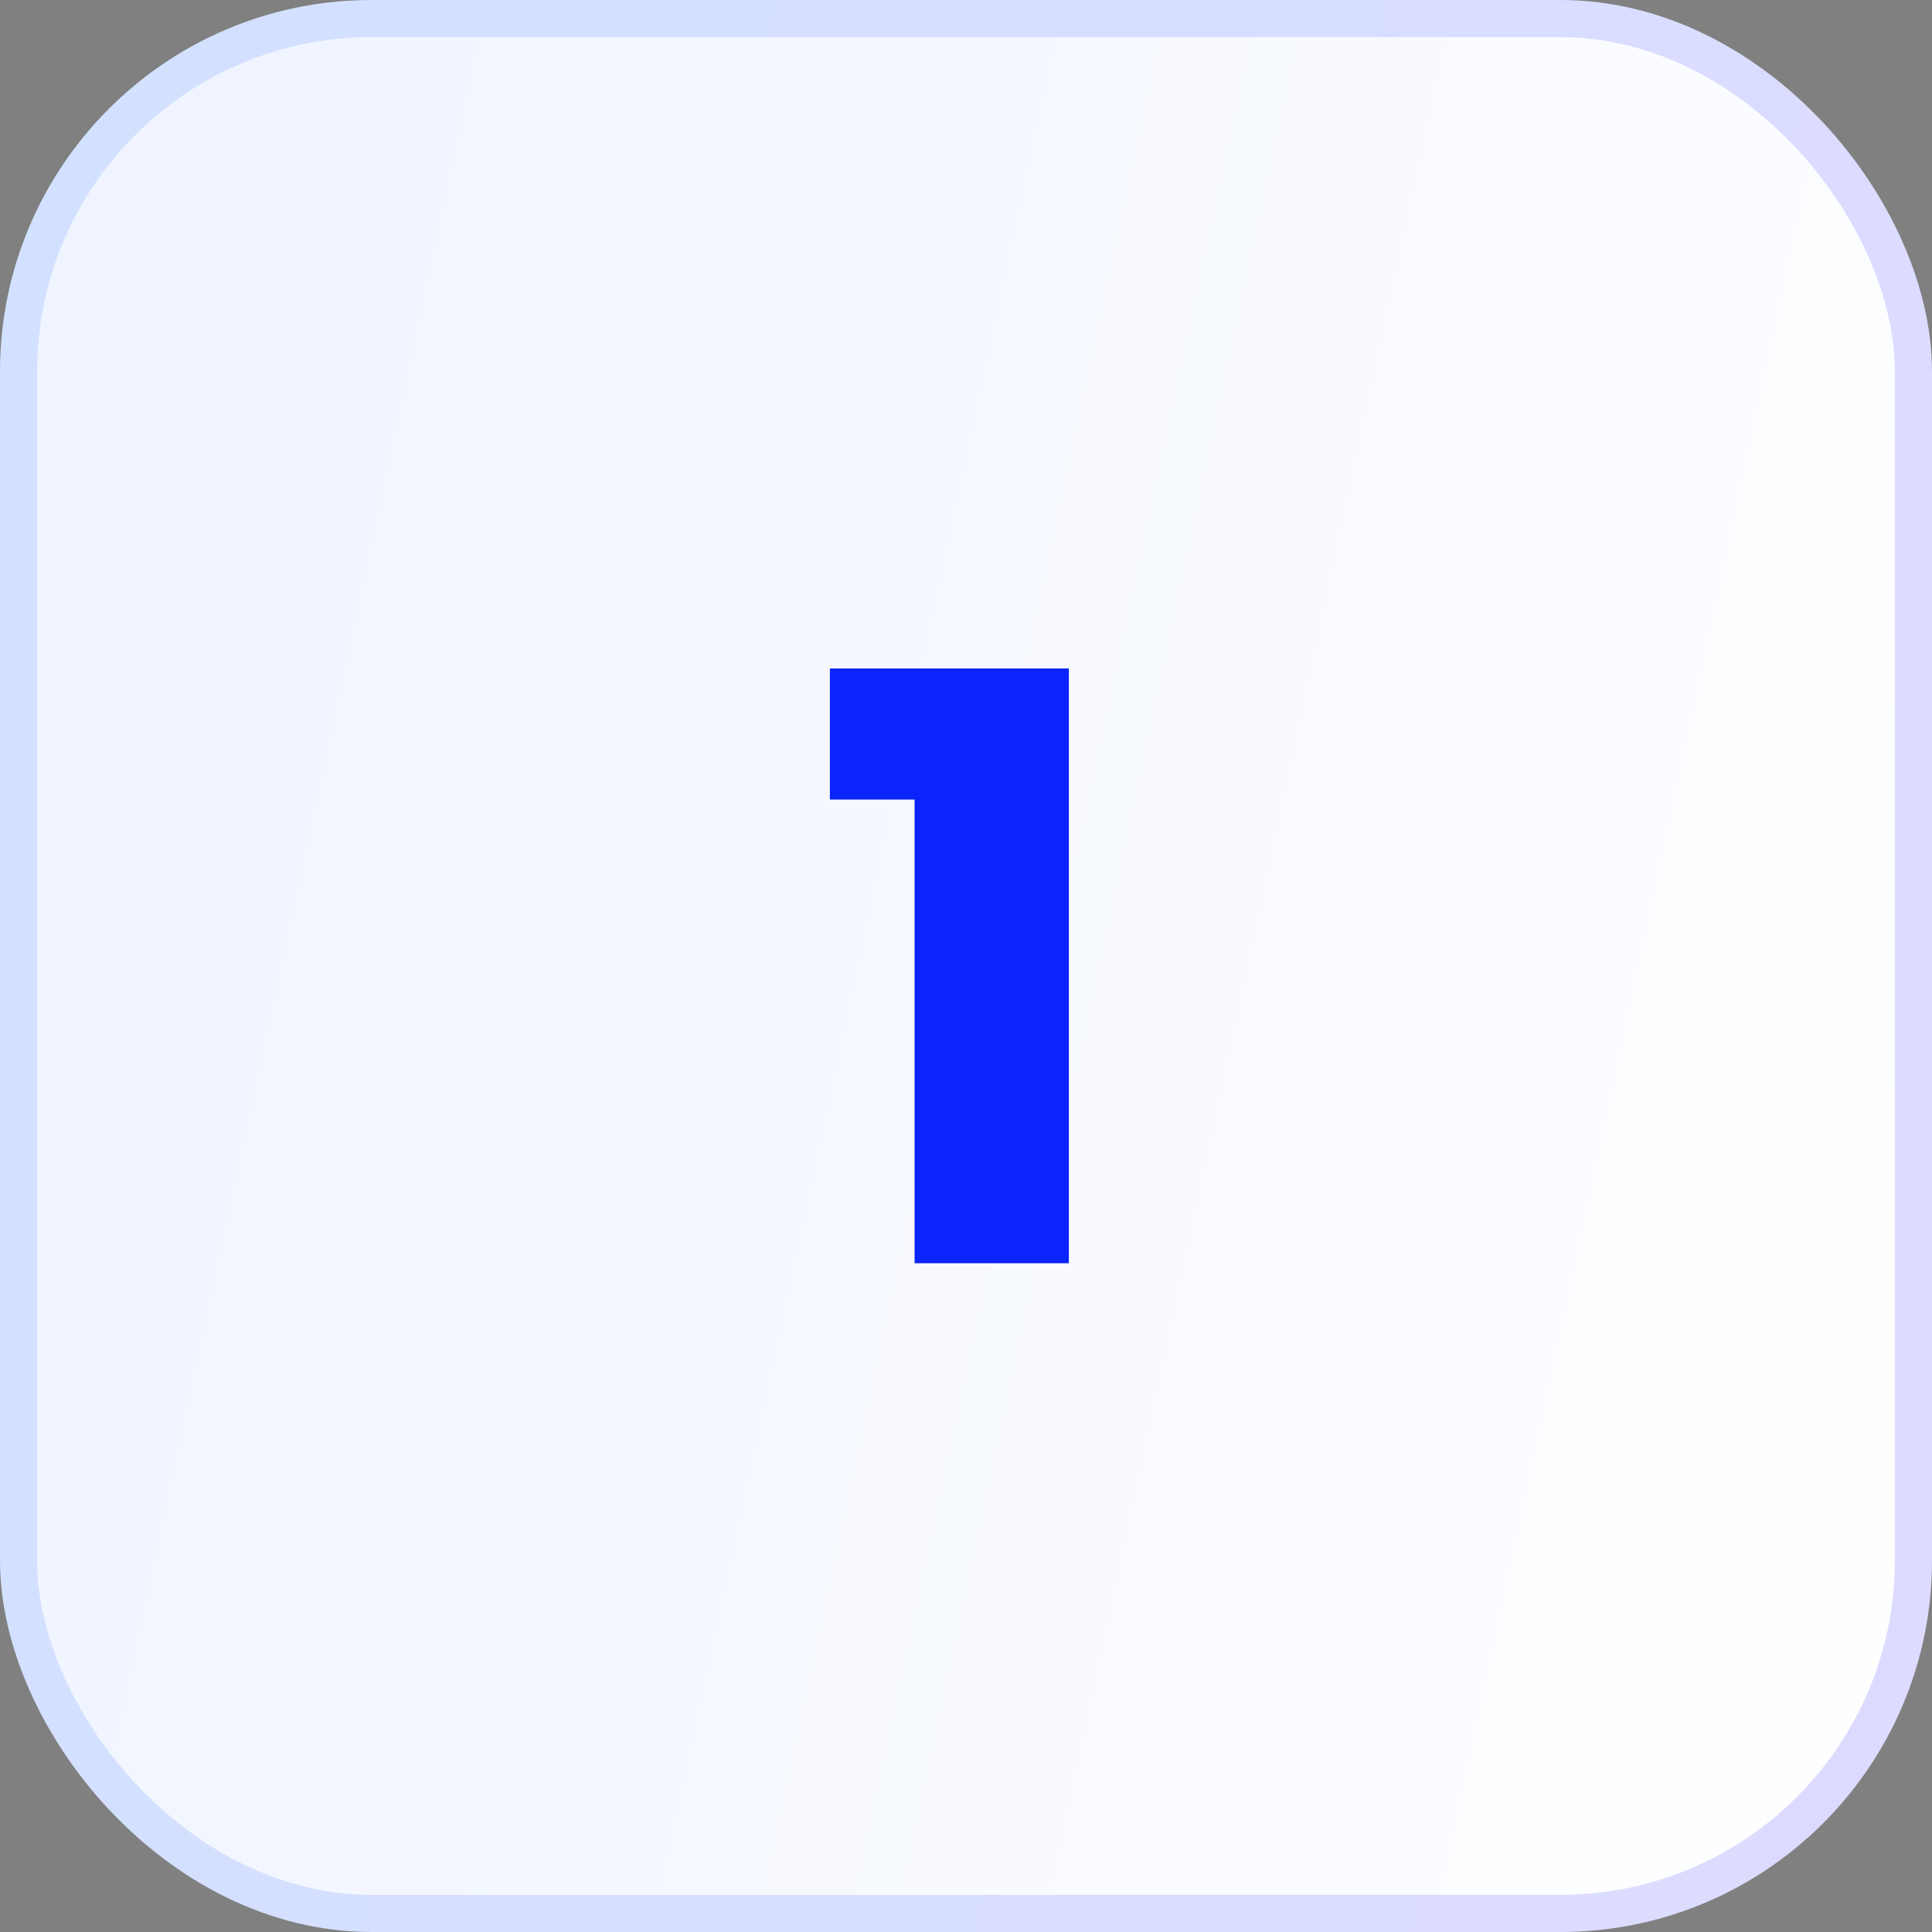<?xml version="1.0" encoding="UTF-8"?> <svg xmlns="http://www.w3.org/2000/svg" width="52" height="52" viewBox="0 0 52 52" fill="none"><rect x="0" y="0" width="52" height="52" fill="#808080" stroke="none"/> <rect x="0.5" y="0.5" width="51" height="51" rx="9.5" fill="url(#paint0_linear_116_13101)"></rect> <g clip-path="url(#clip0_116_13101)"> <path d="M24.616 34V21.52H22.336V17.992H28.768V34H24.616Z" fill="#0B24FB"></path> </g> <rect x="0.5" y="0.5" width="51" height="51" rx="9.5" stroke="url(#paint1_linear_116_13101)"></rect> <defs> <linearGradient id="paint0_linear_116_13101" x1="52" y1="50.23" x2="-7.987" y2="37.43" gradientUnits="userSpaceOnUse"> <stop stop-color="white"></stop> <stop stop-color="white"></stop> <stop offset="1" stop-color="#EEF3FF"></stop> </linearGradient> <linearGradient id="paint1_linear_116_13101" x1="0.728" y1="2.434" x2="59.887" y2="15.067" gradientUnits="userSpaceOnUse"> <stop stop-color="#D2E1FF"></stop> <stop offset="1" stop-color="#DDDBFF"></stop> </linearGradient> <clipPath id="clip0_116_13101"> <rect width="24" height="24" fill="white" transform="translate(14 14)"></rect> </clipPath> </defs> </svg> 